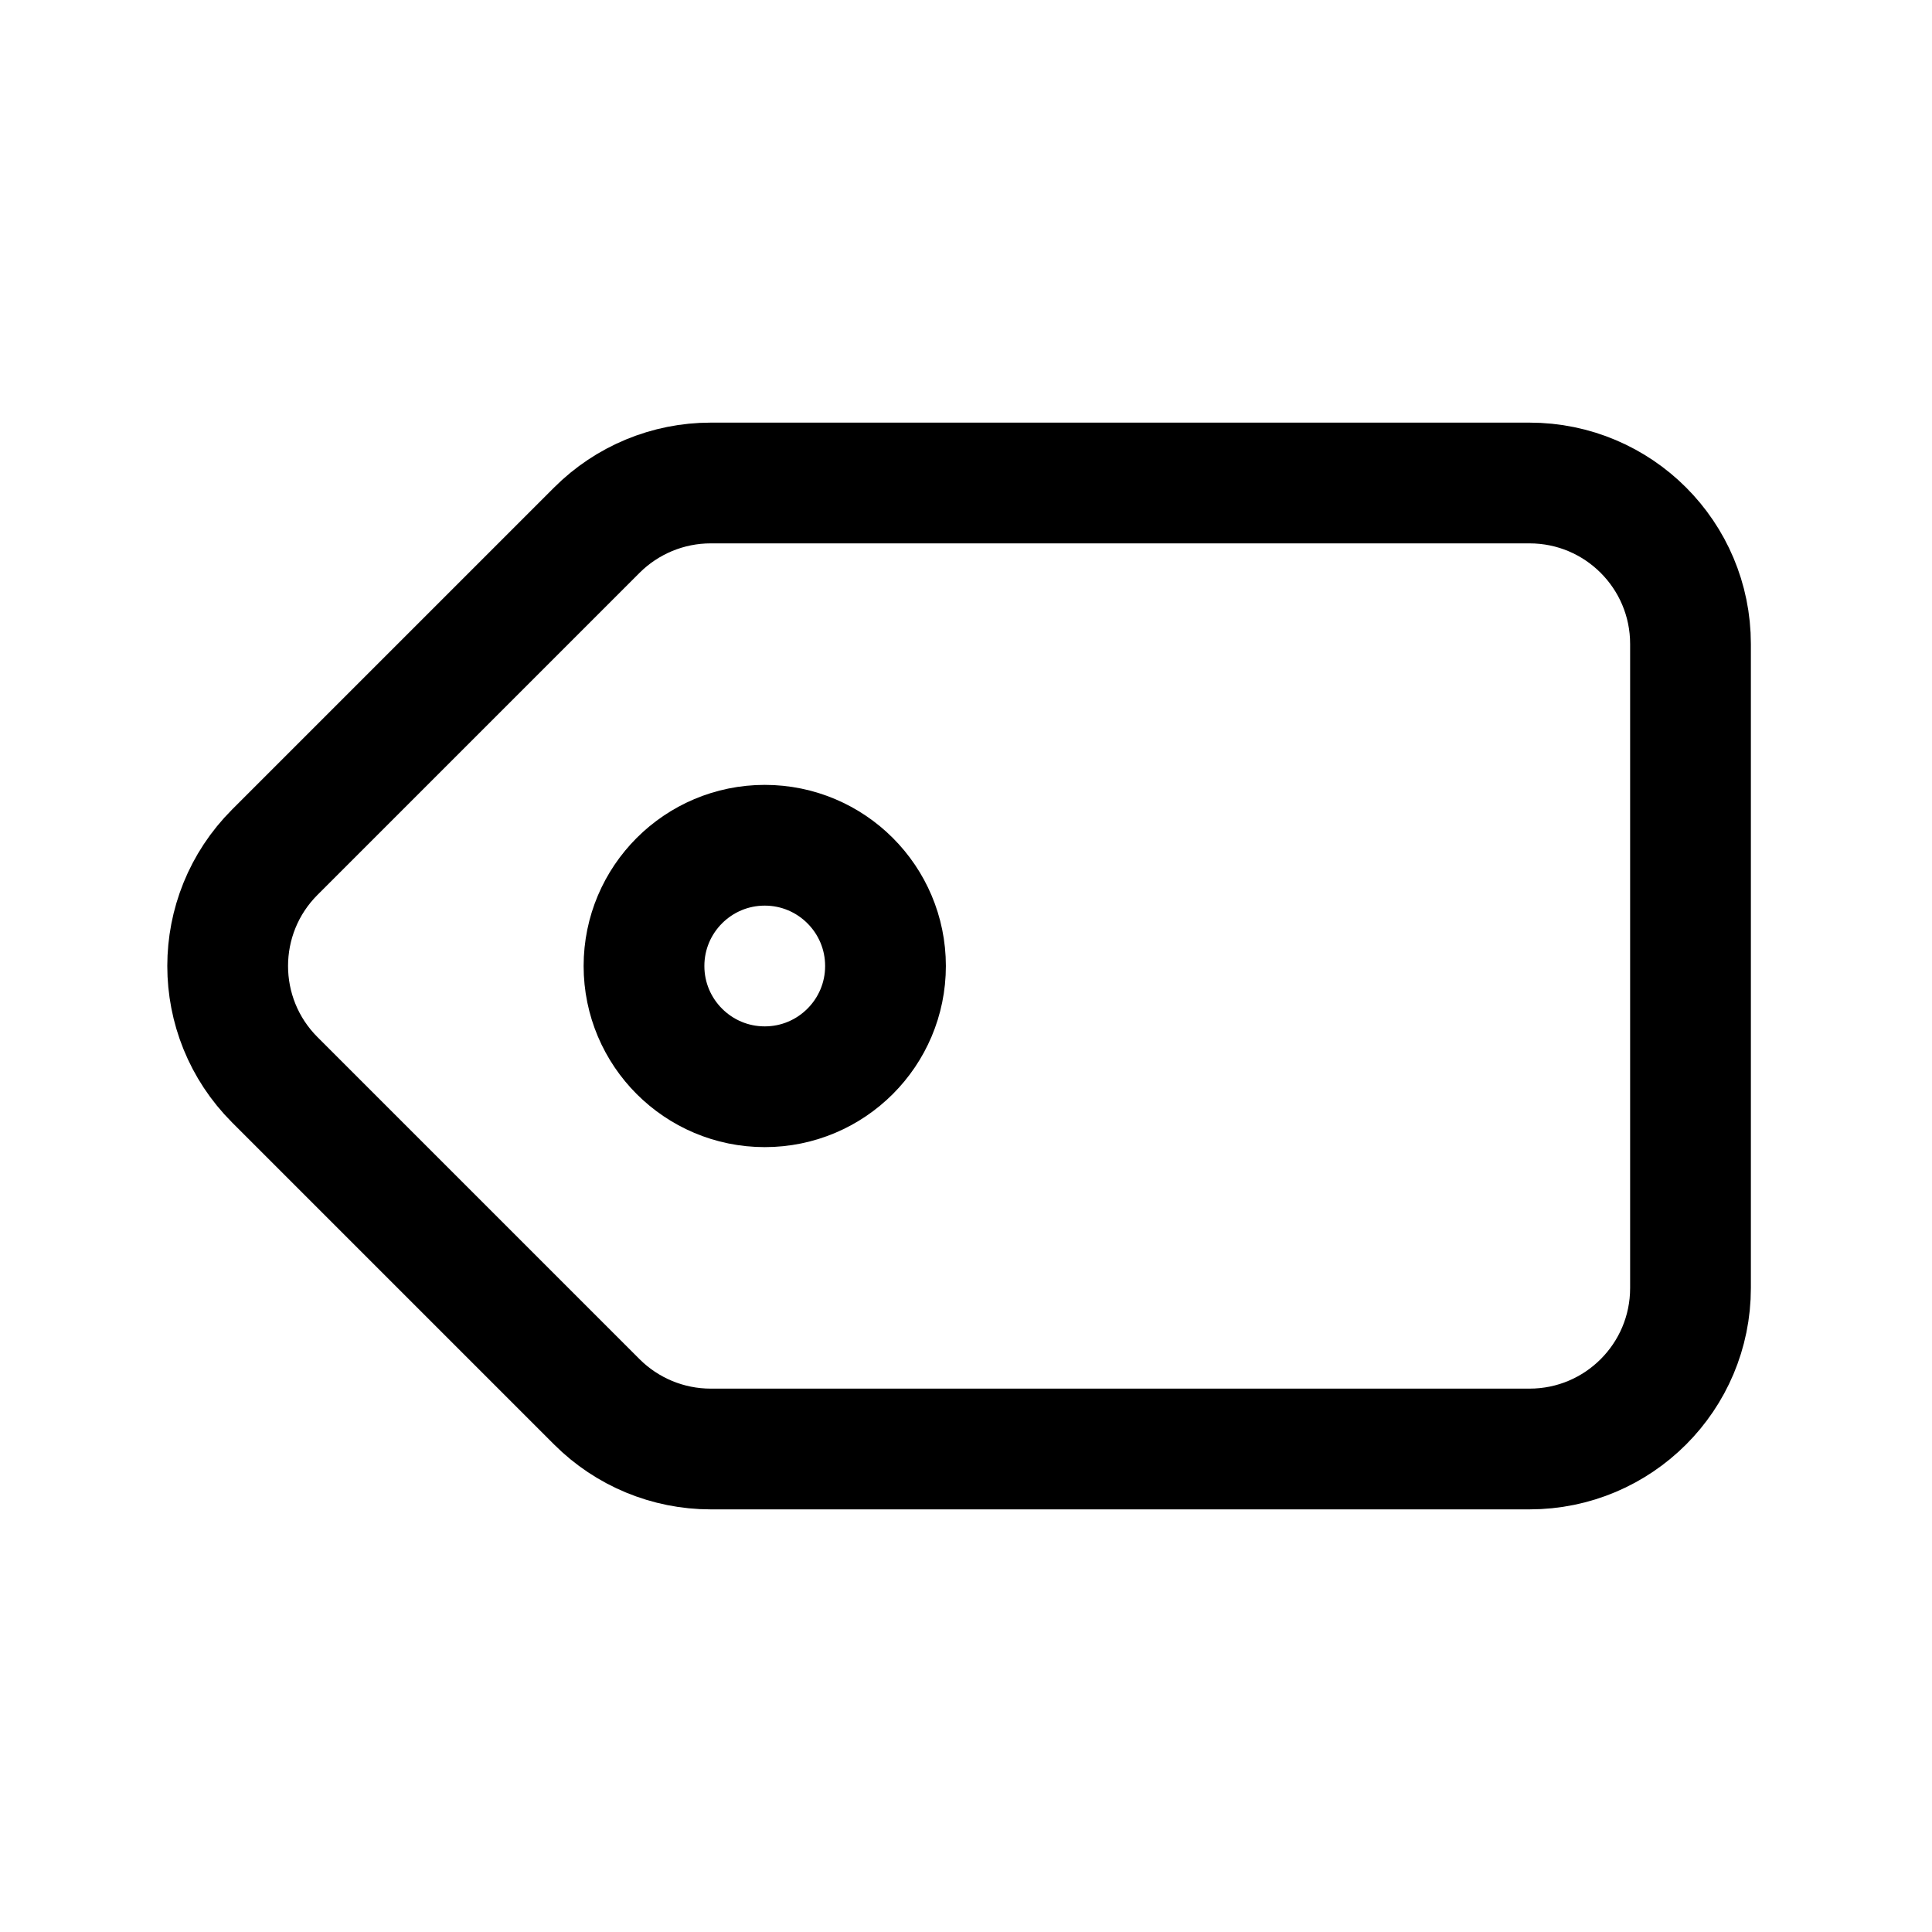 <?xml version="1.0" encoding="utf-8"?>
<svg width="800px" height="800px" viewBox="0 0 24 24" fill="none" xmlns="http://www.w3.org/2000/svg">
<path d="M11 12C11 12.828 10.328 13.5 9.5 13.5C8.672 13.5 8 12.828 8 12C8 11.172 8.672 10.5 9.5 10.5C10.328 10.5 11 11.172 11 12Z" stroke="#000000" stroke-width="1.5" stroke-linecap="round" stroke-linejoin="round"/>
<path d="M21 16V8C21 6.895 20.105 6 19 6H8.828C8.298 6 7.789 6.211 7.414 6.586L3.414 10.586C2.633 11.367 2.633 12.633 3.414 13.414L7.414 17.414C7.789 17.789 8.298 18 8.828 18H19C20.105 18 21 17.105 21 16Z" stroke="#000000" stroke-width="1.5" stroke-linecap="round" stroke-linejoin="round"/>
</svg>